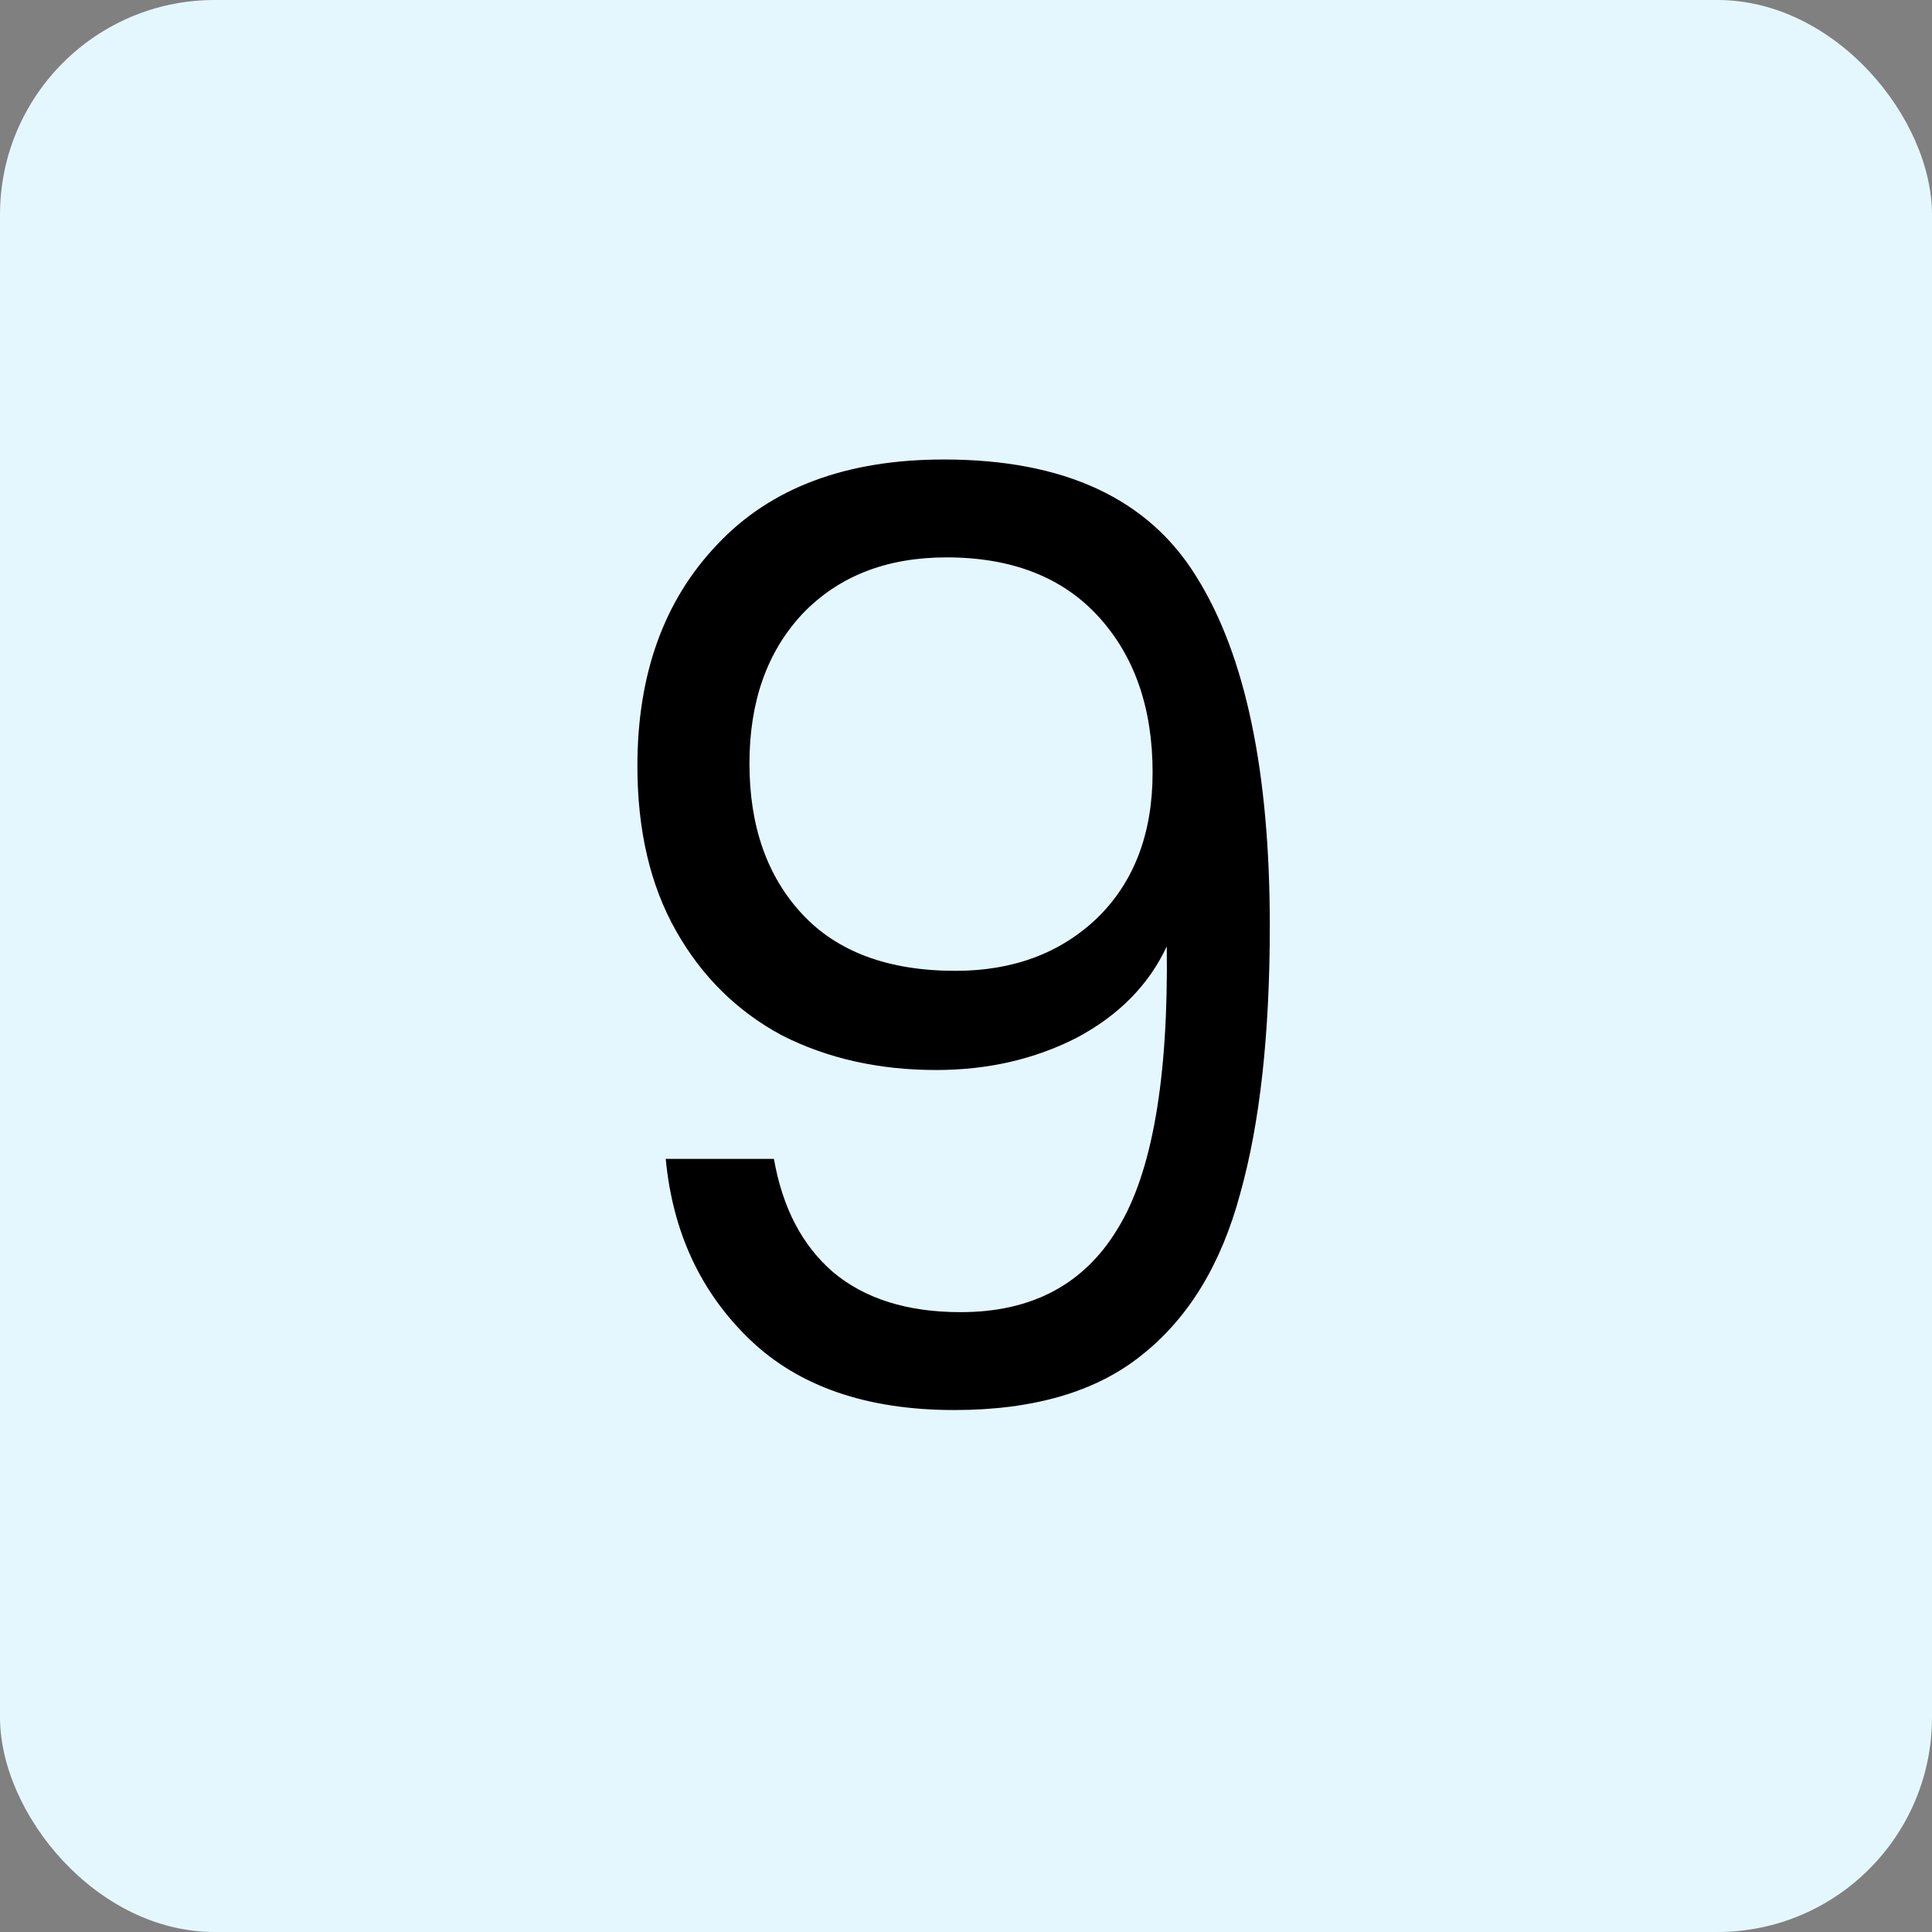 <svg width="48" height="48" viewBox="0 0 48 48" fill="none" xmlns="http://www.w3.org/2000/svg">
<rect x="0" y="0" width="48" height="48" fill="#808080" stroke="none"/>
<rect width="48" height="48" rx="5.333" fill="#E5F7FE"/>
<path d="M19.228 28.792C19.441 30.008 19.932 30.947 20.7 31.608C21.489 32.269 22.545 32.6 23.868 32.6C25.639 32.6 26.94 31.907 27.772 30.52C28.625 29.133 29.031 26.797 28.988 23.512C28.54 24.472 27.793 25.229 26.748 25.784C25.703 26.317 24.54 26.584 23.26 26.584C21.831 26.584 20.551 26.296 19.42 25.72C18.311 25.123 17.436 24.259 16.796 23.128C16.156 21.997 15.836 20.632 15.836 19.032C15.836 16.749 16.497 14.915 17.82 13.528C19.143 12.12 21.02 11.416 23.452 11.416C26.439 11.416 28.529 12.387 29.724 14.328C30.94 16.269 31.548 19.16 31.548 23C31.548 25.688 31.303 27.907 30.812 29.656C30.343 31.405 29.532 32.739 28.38 33.656C27.249 34.573 25.692 35.032 23.708 35.032C21.532 35.032 19.836 34.445 18.62 33.272C17.404 32.099 16.711 30.605 16.54 28.792H19.228ZM23.74 24.12C25.169 24.12 26.343 23.683 27.26 22.808C28.177 21.912 28.636 20.707 28.636 19.192C28.636 17.592 28.188 16.301 27.292 15.32C26.396 14.339 25.137 13.848 23.516 13.848C22.023 13.848 20.828 14.317 19.932 15.256C19.057 16.195 18.62 17.432 18.62 18.968C18.62 20.525 19.057 21.773 19.932 22.712C20.807 23.651 22.076 24.12 23.74 24.12Z" fill="black"/>
</svg>
